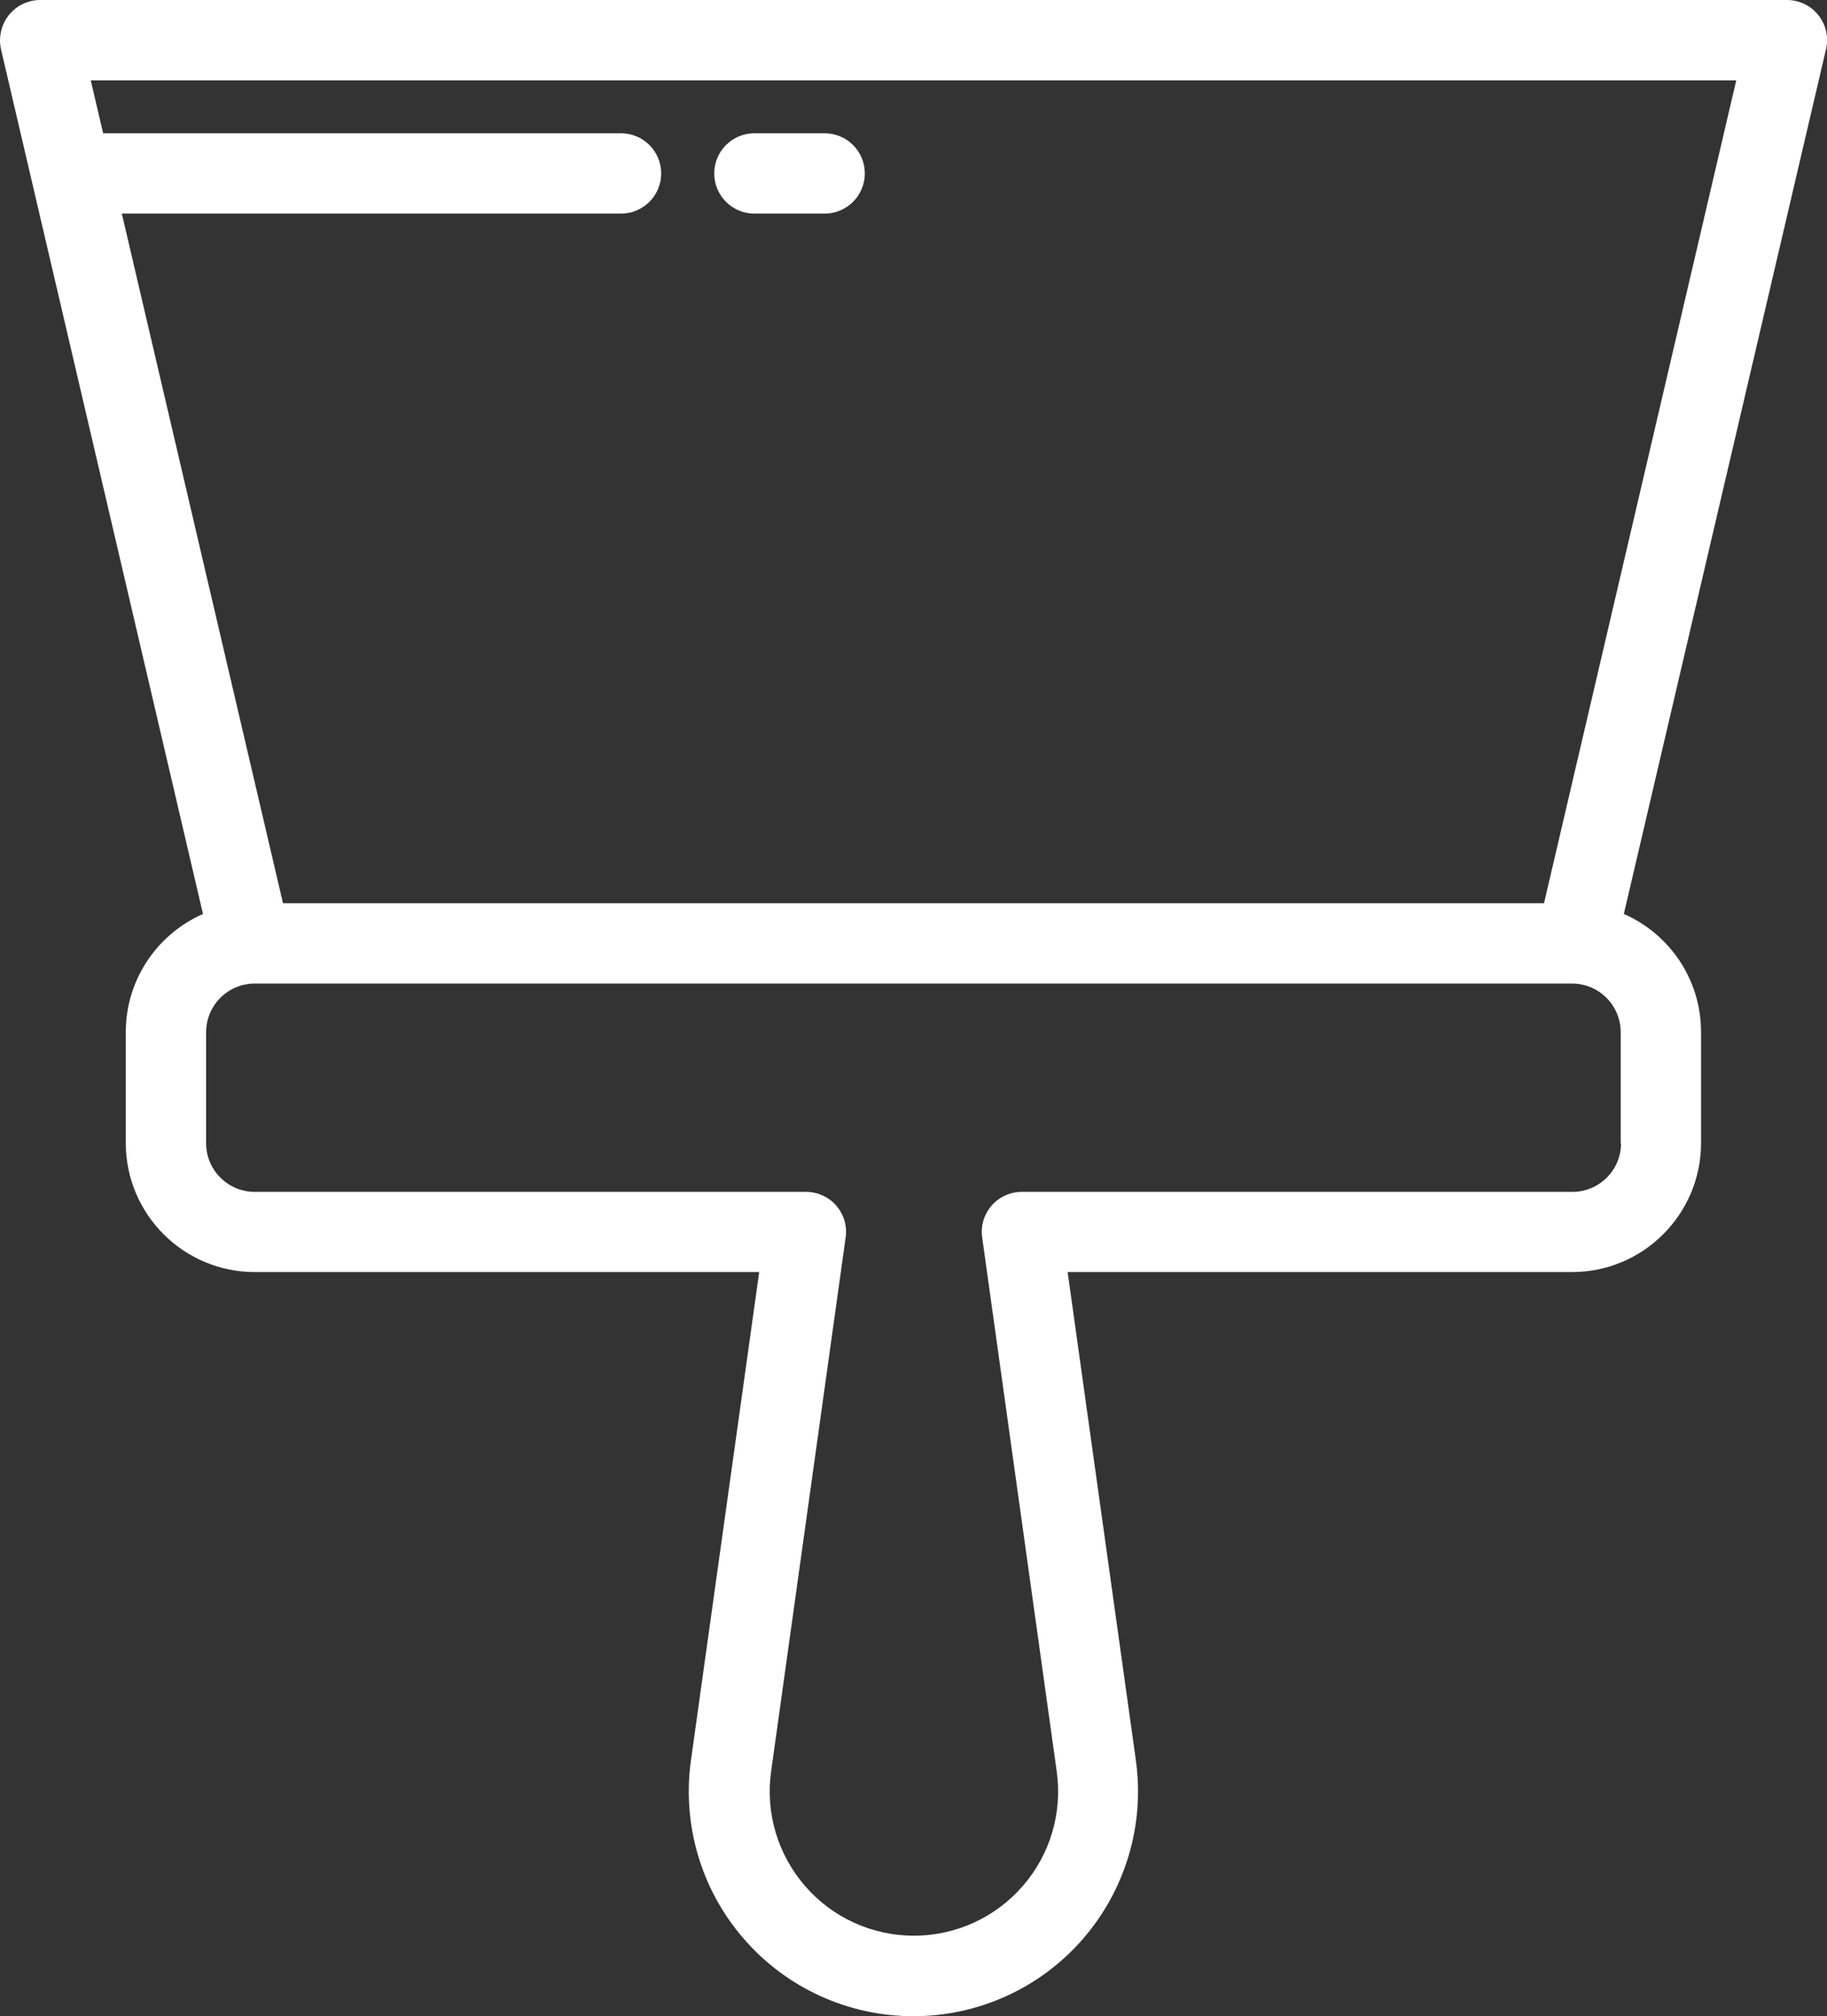 <svg xmlns="http://www.w3.org/2000/svg" id="Calque_2" viewBox="0 0 110.53 121.95"><rect x="0" y="0" width="110.53" height="121.95" fill="#333333" stroke="none"/><defs><style>.cls-1{fill:#fff;}</style></defs><g id="Calque_2-2"><path class="cls-1" d="m110.01.92c-.46-.58-1.16-.92-1.9-.92H2.43C1.69,0,.99.34.53.92.07,1.5-.1,2.26.06,2.98l12.22,52.3c-2.75,1.21-4.67,3.96-4.67,7.14v6.72c0,4.3,3.5,7.8,7.8,7.8h30.52l-4.13,29.54c-.54,3.89.62,7.83,3.21,10.8,2.58,2.97,6.32,4.67,10.25,4.67s7.67-1.7,10.25-4.67c2.58-2.97,3.75-6.9,3.21-10.8l-4.13-29.54h30.52c4.3,0,7.8-3.5,7.8-7.8v-6.72c0-3.19-1.92-5.94-4.67-7.14L110.47,2.98c.17-.72,0-1.48-.46-2.06Zm-11.94,68.23c0,1.62-1.32,2.94-2.94,2.94h-33.31c-.7,0-1.37.3-1.83.83s-.67,1.23-.57,1.93l4.51,32.3c.35,2.5-.4,5.03-2.06,6.93-1.66,1.91-4.06,3-6.58,3s-4.93-1.09-6.58-3c-1.66-1.91-2.41-4.43-2.06-6.93l4.51-32.3c.1-.7-.11-1.4-.57-1.93-.46-.53-1.13-.83-1.83-.83H15.41c-1.62,0-2.94-1.32-2.94-2.94v-6.72c0-1.62,1.32-2.94,2.94-2.94h79.7c1.62,0,2.94,1.32,2.94,2.94v6.72h0Zm-4.65-14.52H17.12L7.37,12.92h30.2c1.34,0,2.43-1.09,2.43-2.43s-1.09-2.43-2.43-2.43H6.24l-.75-3.2h99.55l-11.63,49.77Z"></path><path class="cls-1" d="m49.89,8.06h-4.25c-1.34,0-2.43,1.09-2.43,2.43s1.09,2.43,2.43,2.43h4.25c1.34,0,2.43-1.09,2.43-2.43s-1.09-2.43-2.43-2.43Z"></path></g></svg>